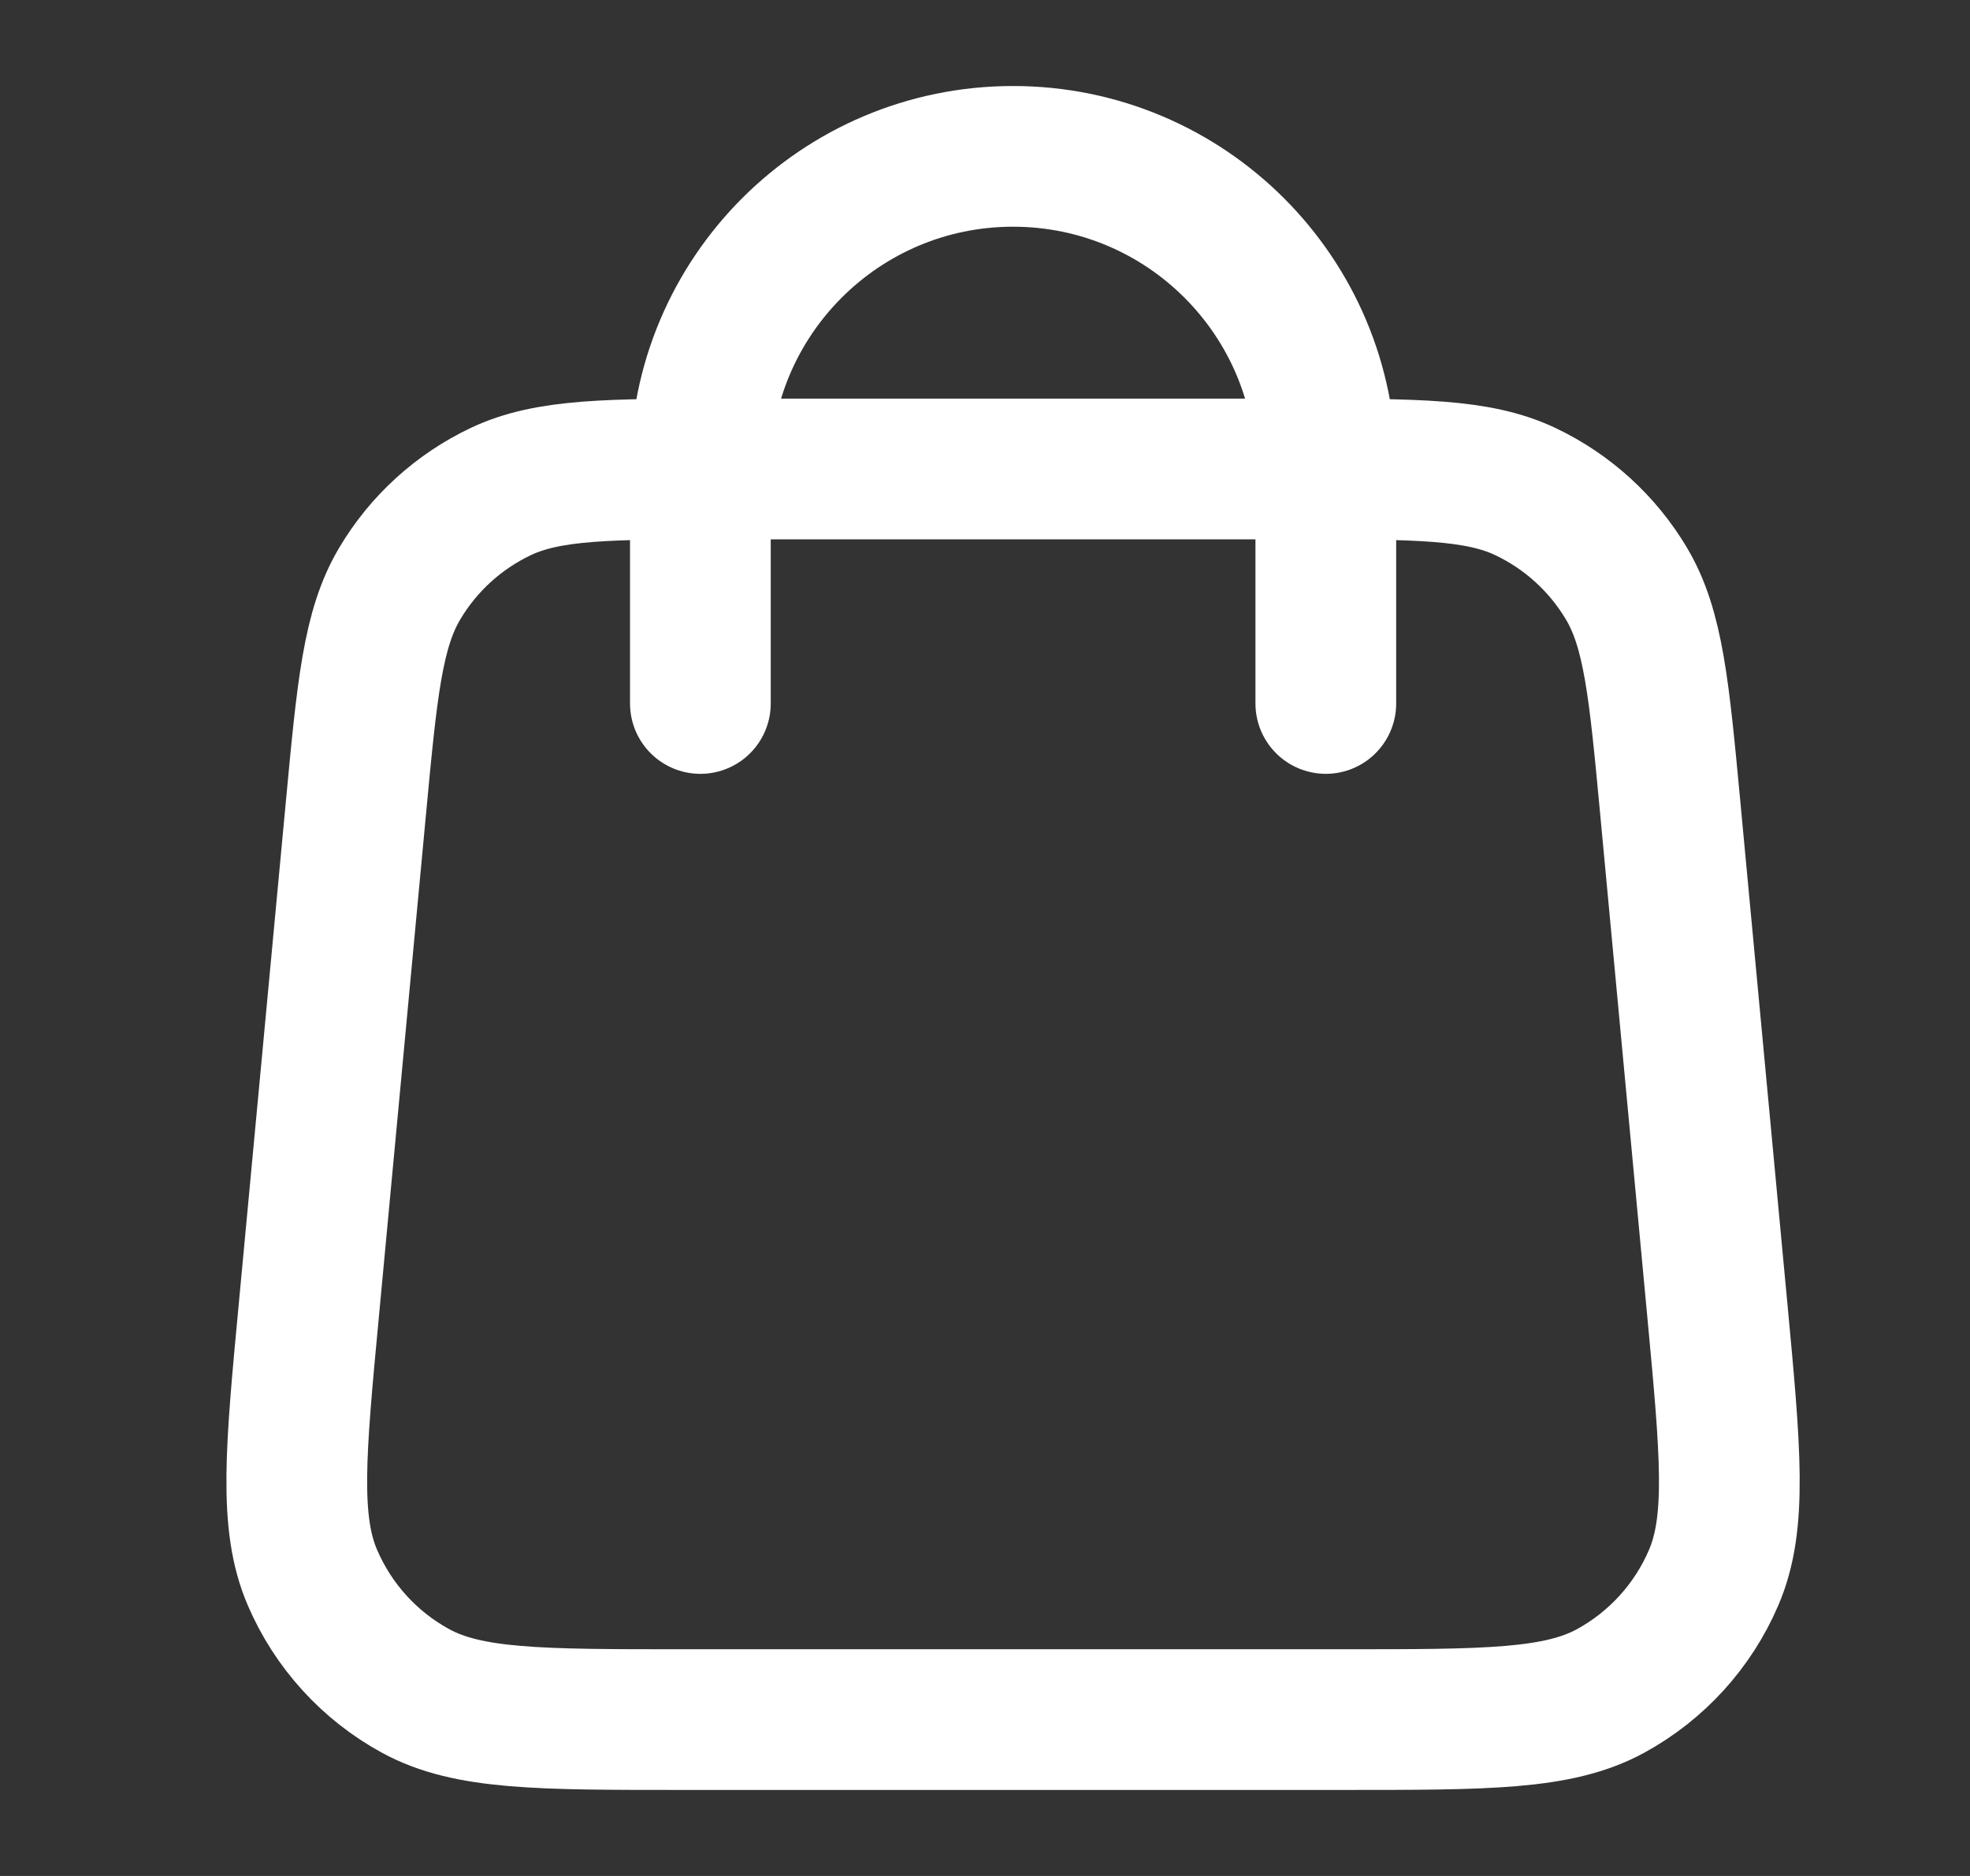 <svg width="21" height="20" viewBox="0 0 21 20" fill="none" xmlns="http://www.w3.org/2000/svg">
<rect x="0" y="0" width="21" height="20" fill="#333333" stroke="none"/>
<path d="M14.133 7.5V5C14.133 3.159 12.64 1.667 10.799 1.667C8.958 1.667 7.466 3.159 7.466 5V7.5M3.793 8.626L3.293 13.96C3.15 15.476 3.079 16.234 3.331 16.82C3.552 17.334 3.939 17.76 4.431 18.028C4.99 18.333 5.752 18.333 7.275 18.333H14.323C15.846 18.333 16.608 18.333 17.168 18.028C17.659 17.76 18.047 17.334 18.267 16.82C18.519 16.234 18.448 15.476 18.306 13.96L17.806 8.626C17.686 7.346 17.626 6.706 17.338 6.222C17.084 5.795 16.709 5.454 16.261 5.241C15.752 5 15.11 5 13.823 5L7.775 5C6.489 5 5.846 5 5.337 5.241C4.889 5.454 4.514 5.795 4.261 6.222C3.973 6.706 3.913 7.346 3.793 8.626Z" stroke="white" stroke-width="1.5" stroke-linecap="round" stroke-linejoin="round"/>
</svg>
